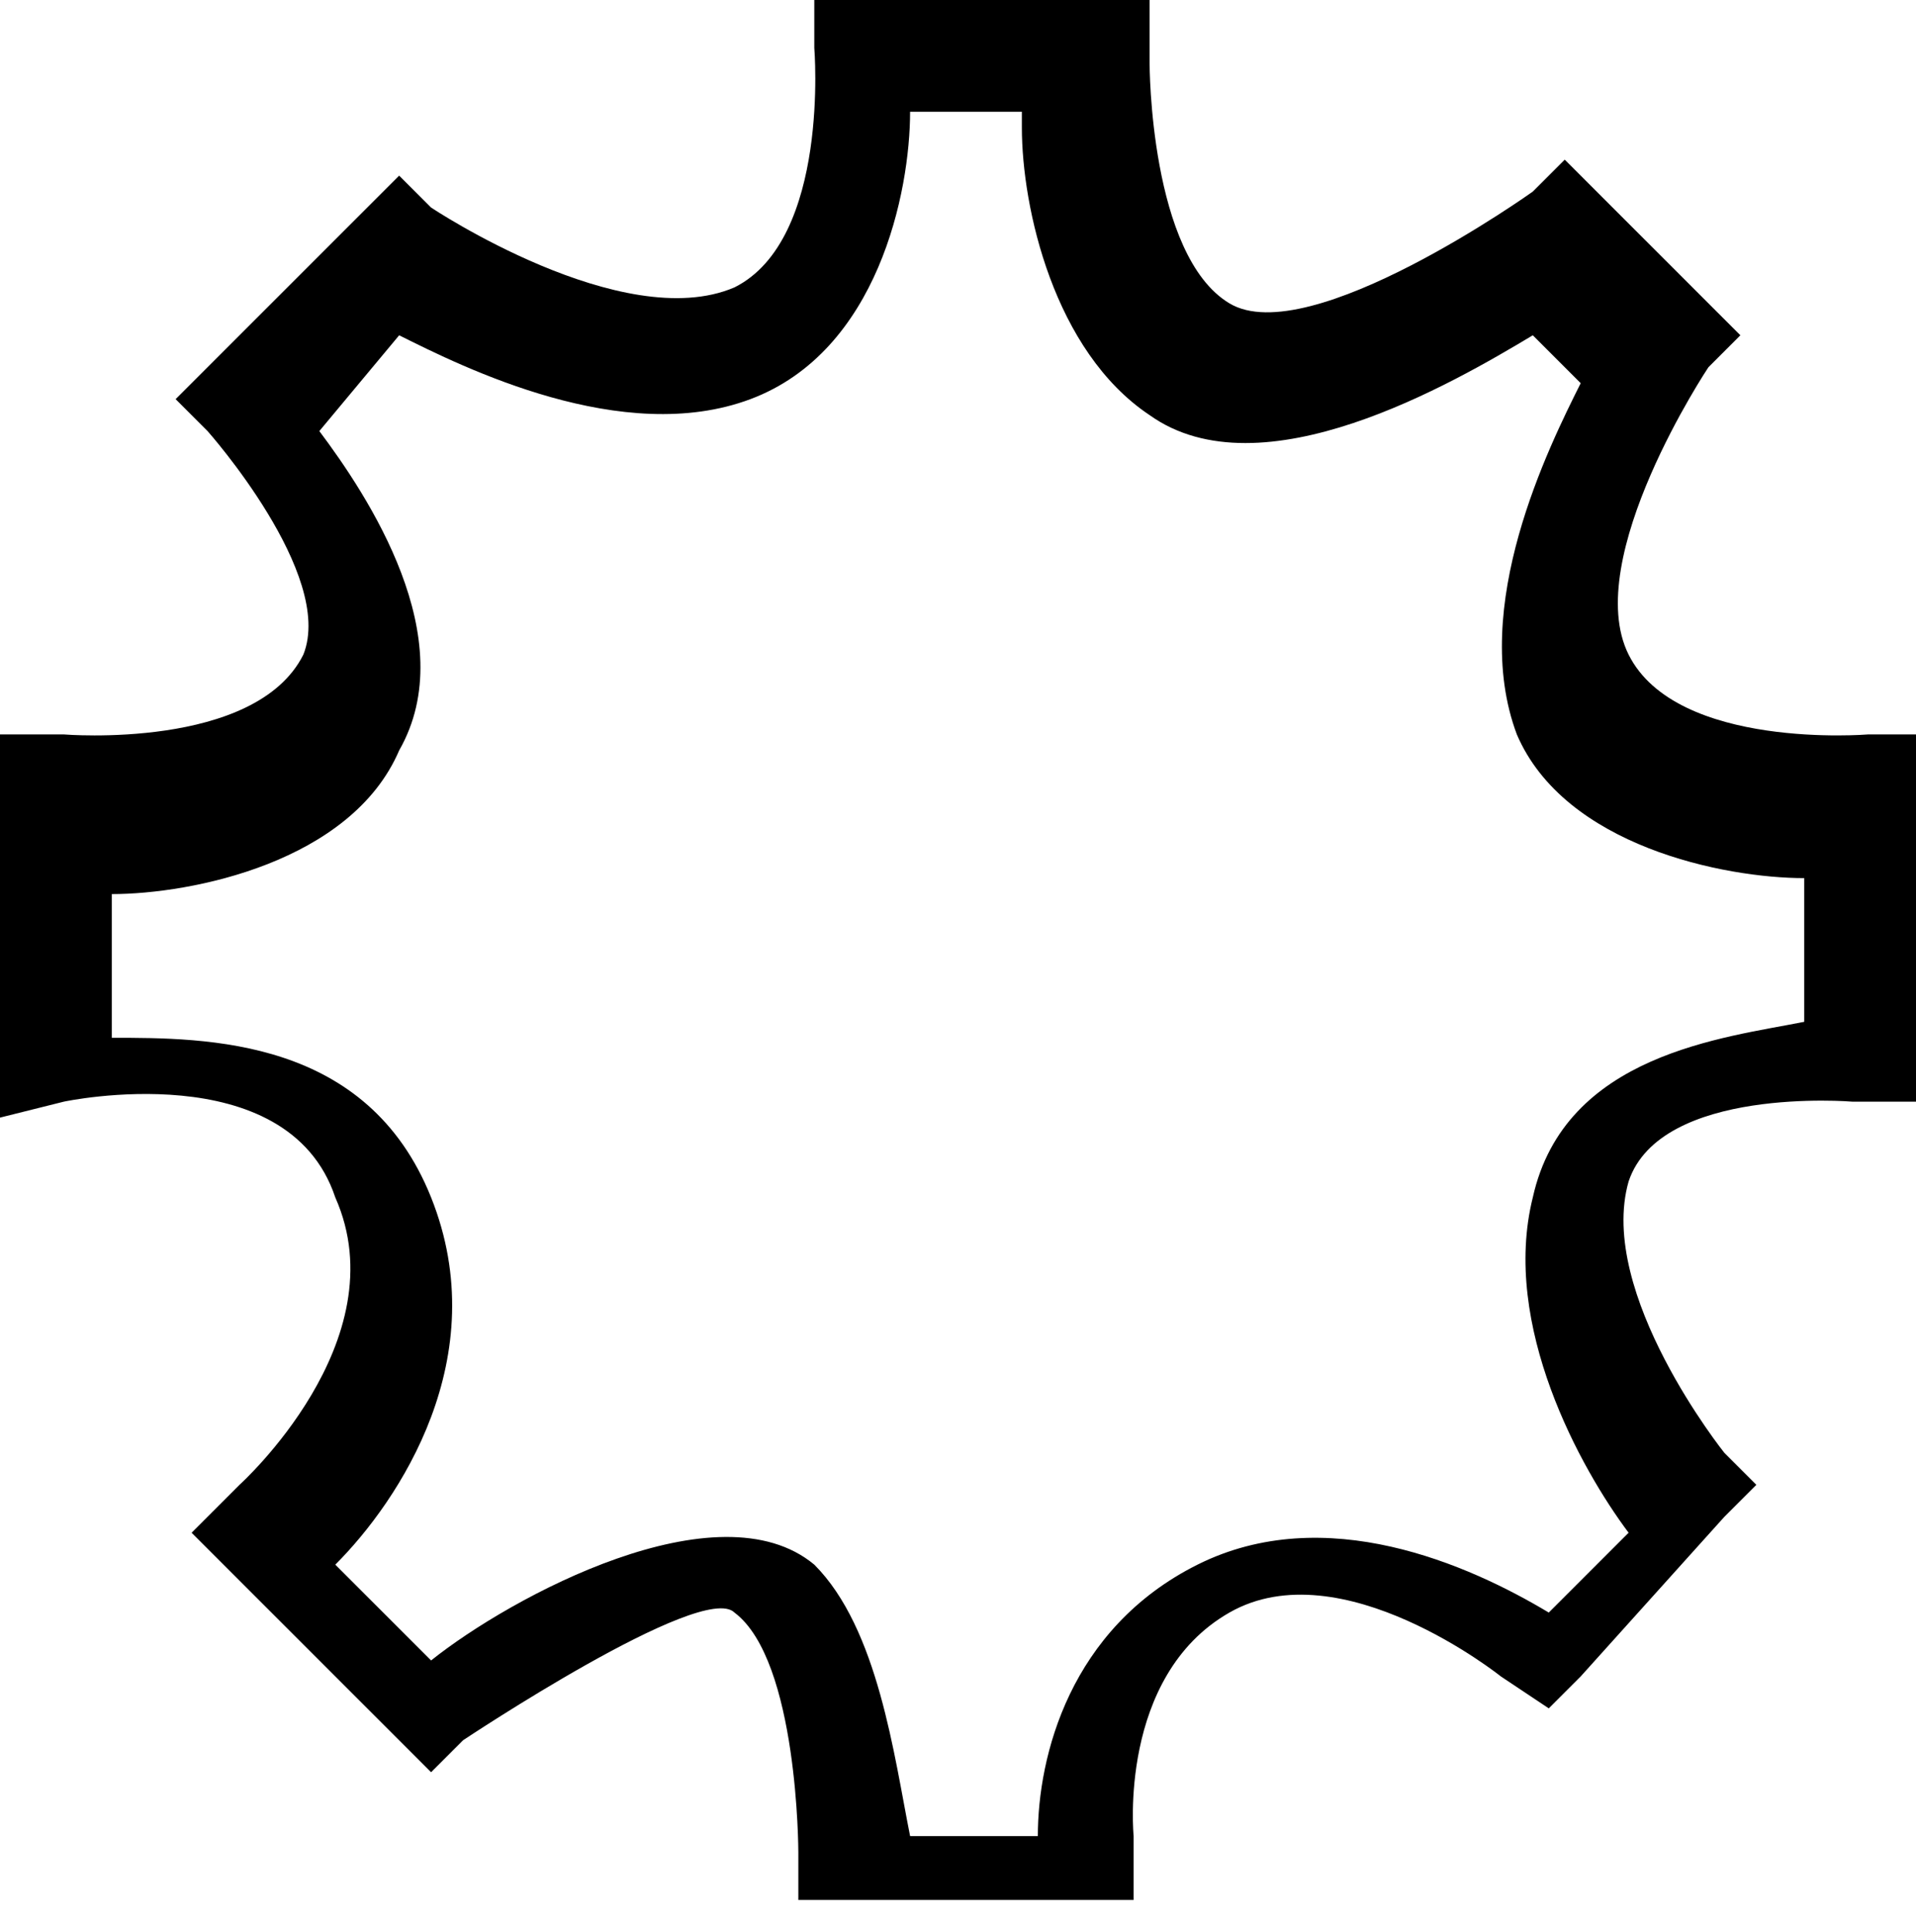 <svg xmlns="http://www.w3.org/2000/svg" viewBox="0 0 120 121">
 <g id="service">
  <path fill="pfad" fill-rule="nonzero" d="M54 0l14 0 4 0 0 4c0,0 0,12 5,15 5,3 19,-7 19,-7l2 -2 2 2 7 7 2 2 -2 2c0,0 -8,12 -5,18 3,6 15,5 15,5l3 0 0 3 0 16 0 4 -4 0c0,0 -12,-1 -14,5 -2,7 6,17 6,17l2 2 -2 2 -9 10 -2 2 -3 -2c0,0 -10,-8 -17,-4 -7,4 -6,14 -6,14l0 4 -4 0 -14 0 -3 0 0 -3c0,0 0,-12 -4,-15 -2,-2 -17,8 -17,8l-2 2 -2 -2 -10 -10 -3 -3 3 -3c0,0 10,-9 6,-18 -3,-9 -17,-6 -17,-6l-4 1 0 -4 0 -16 0 -4 4 0c0,0 12,1 15,-5 2,-5 -6,-14 -6,-14l-2 -2 2 -2 10 -10 2 -2 2 2c0,0 12,8 19,5 6,-3 5,-15 5,-15l0 -4 4 0zm10 7l-7 0c0,5 -2,15 -10,18 -8,3 -18,-2 -22,-4l-5 6c3,4 9,13 5,20 -3,7 -13,9 -18,9l0 9c6,0 16,0 20,10 4,10 -2,19 -6,23l6 6c5,-4 18,-11 24,-6 4,4 5,12 6,17l8 0c0,-5 2,-13 10,-17 8,-4 17,0 22,3l5 -5c-3,-4 -8,-13 -6,-21 2,-9 12,-10 17,-11l0 -9c-5,0 -15,-2 -18,-9 -3,-8 2,-18 4,-22l-3 -3c-5,3 -17,10 -24,5 -6,-4 -8,-13 -8,-18z"/>
 </g>
</svg>
